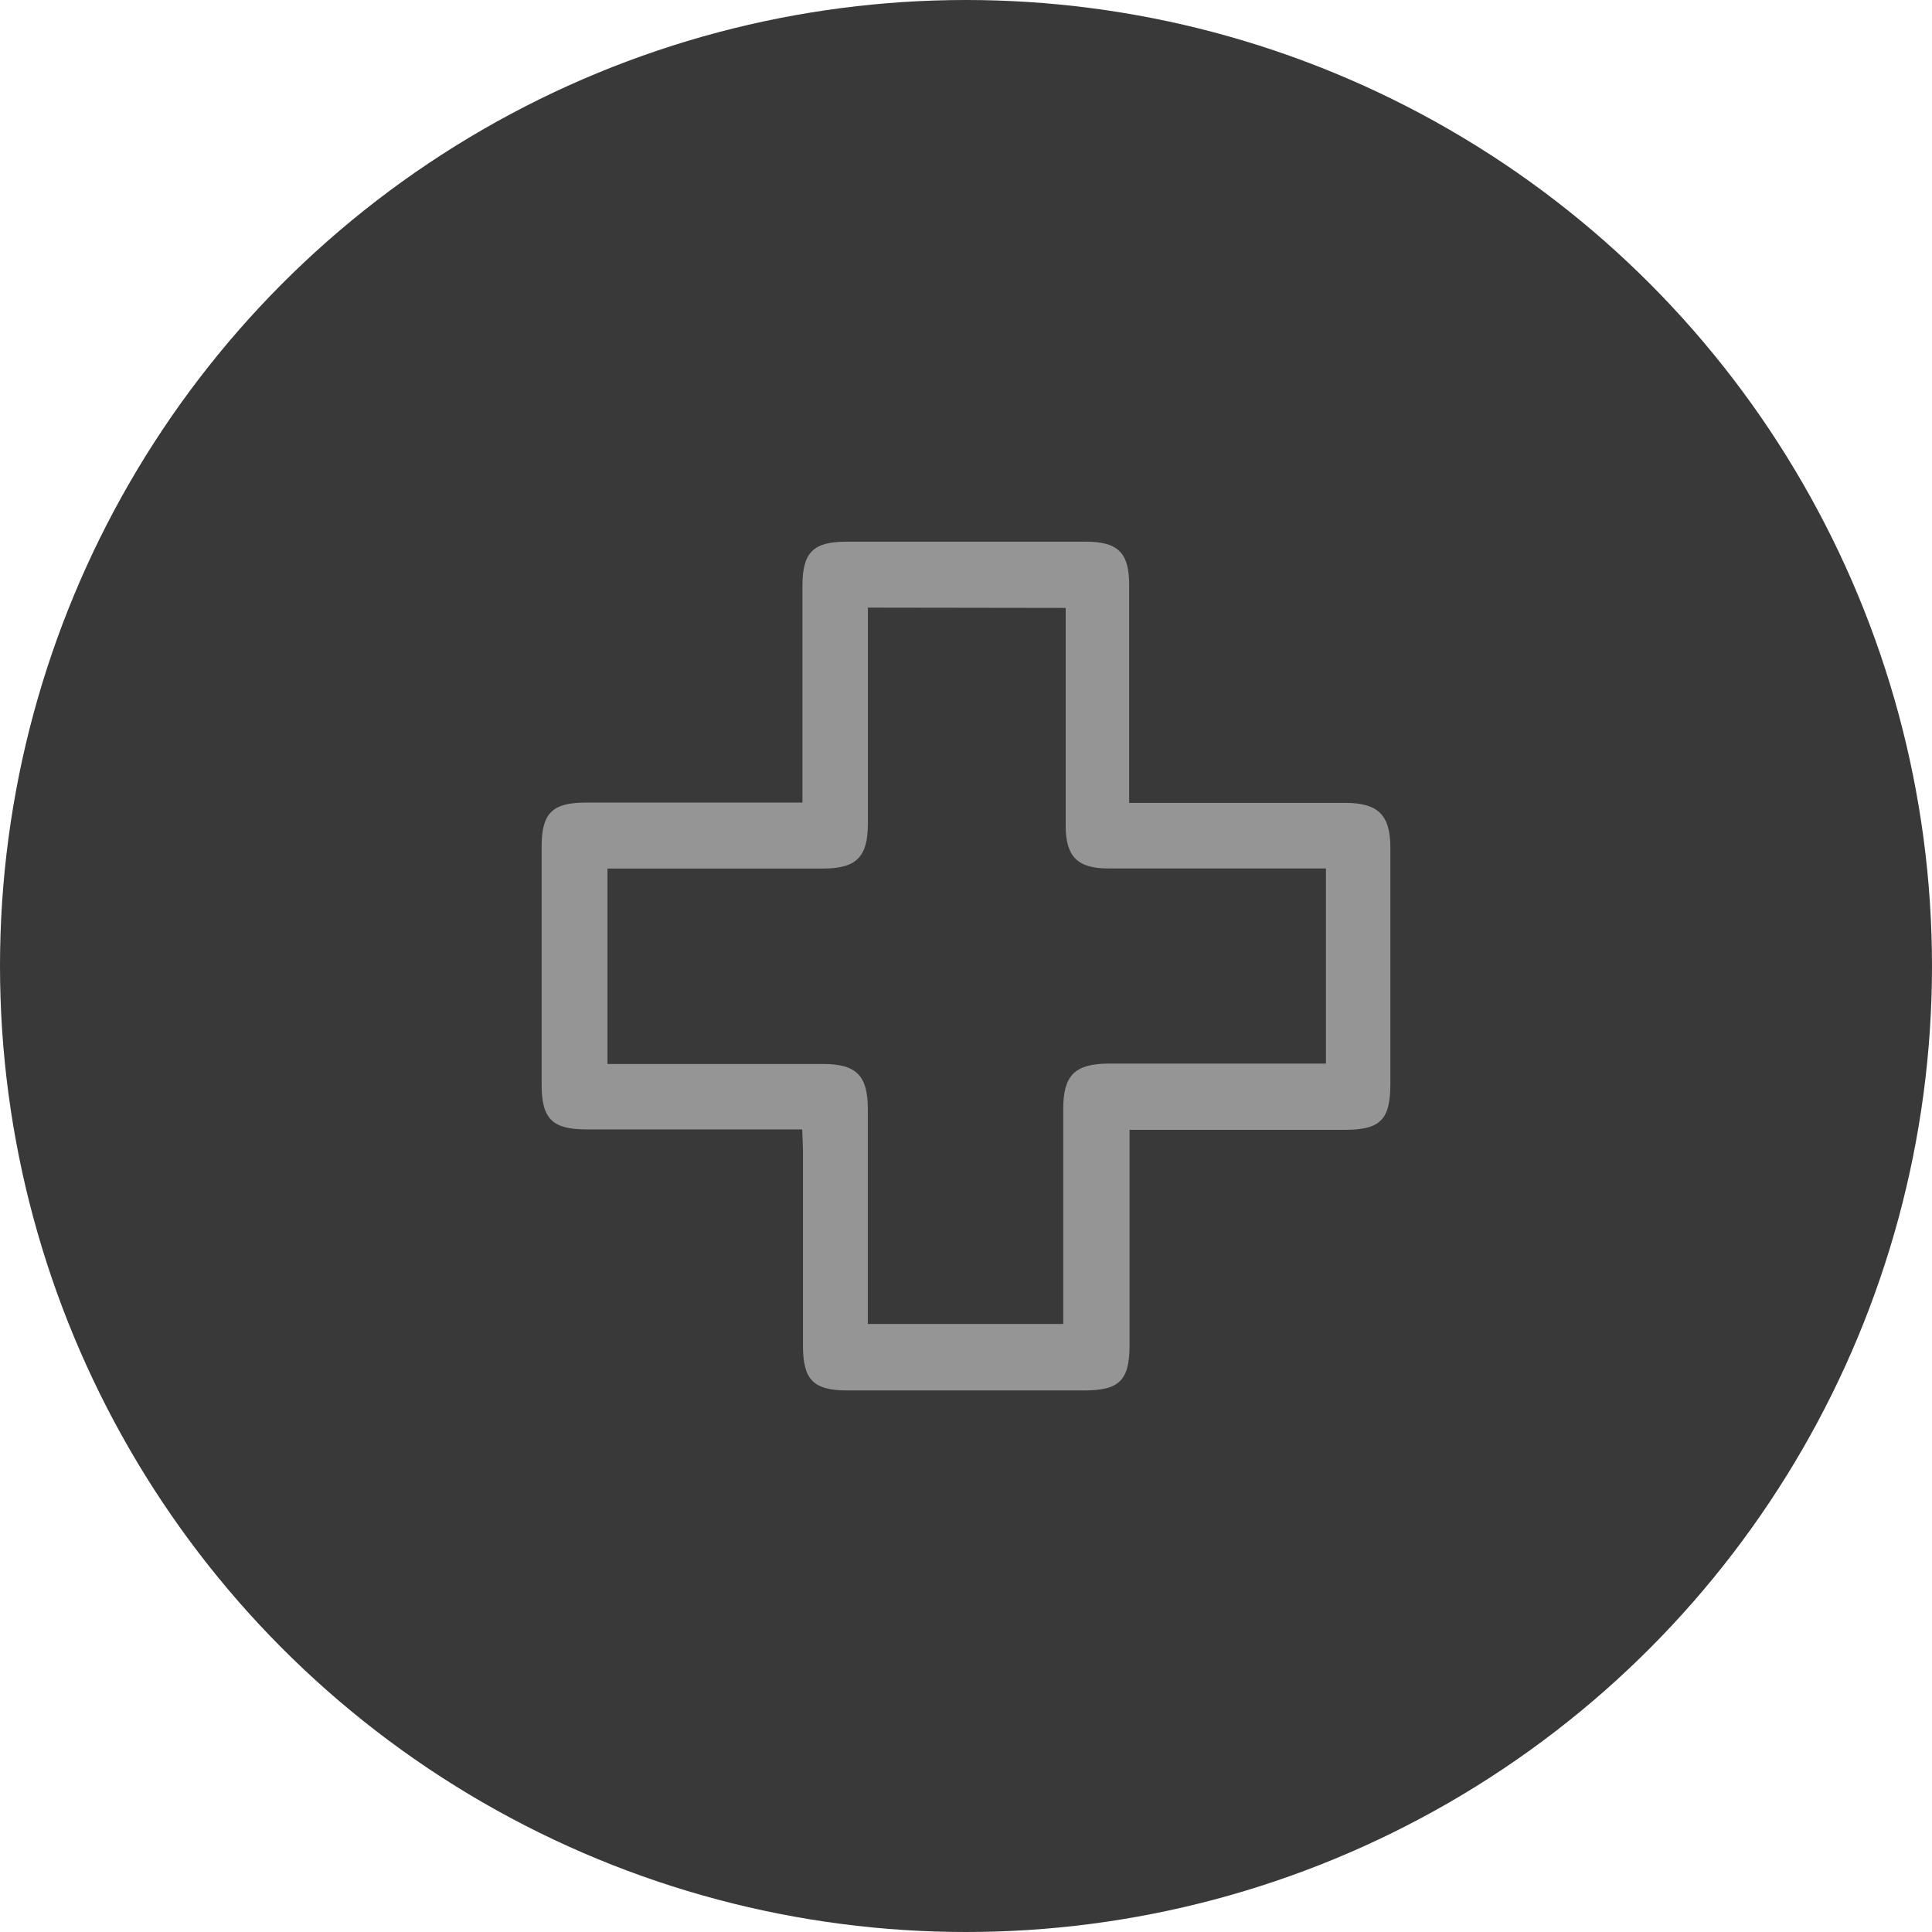 <svg xmlns="http://www.w3.org/2000/svg" width="55" height="55" viewBox="0 0 55 55">
  <g id="icono_hospital" transform="translate(-515 -5347)">
    <circle id="Elipse_20" data-name="Elipse 20" cx="27.5" cy="27.5" r="27.5" transform="translate(515 5347)" fill="#393939"/>
    <path id="Trazado_3287" data-name="Trazado 3287" d="M-400.181,132.981h-6.143c-.97,0-1.276-.3-1.276-1.271v-6.78c0-.947.3-1.251,1.251-1.253h6.174v-6.166c0-.952.3-1.259,1.243-1.261h6.821c.92,0,1.235.312,1.237,1.225v6.21h6.143c.947,0,1.293.341,1.293,1.284v6.7c0,1.04-.28,1.324-1.306,1.324h-6.119v6.126c0,1.006-.289,1.293-1.293,1.293h-6.737c-.97,0-1.267-.3-1.267-1.28v-5.566Zm1.869-14.854v6.143c0,.954-.323,1.284-1.279,1.285h-6.134v5.563h6.127c.954,0,1.284.323,1.284,1.279v6.122h5.563V132.4c0-.954.323-1.284,1.279-1.293h6.2v-5.555h-6.2c-.875,0-1.209-.341-1.209-1.217v-6.2Z" transform="translate(938.019 5246.171)" fill="#959595"/>
  </g>
</svg>
